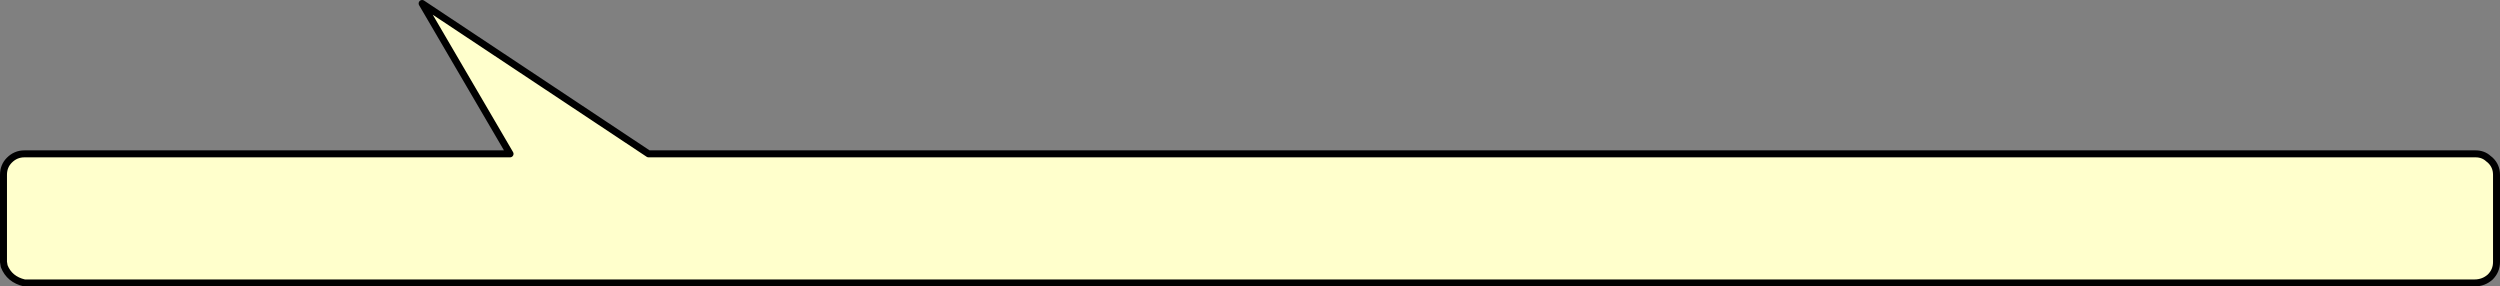 <?xml version="1.0" encoding="UTF-8" standalone="no"?>
<svg xmlns:xlink="http://www.w3.org/1999/xlink" height="41.05px" width="358.3px" xmlns="http://www.w3.org/2000/svg">
  <rect width="100%" height="100%" fill="#808080" stroke="none"/>
  <g transform="matrix(1.0, 0.0, 0.0, 1.0, 149.5, -31.35)">
    <path d="M208.3 68.9 Q208.3 70.15 207.4 71.05 206.45 71.9 205.15 71.9 L-146.0 71.9 Q-148.15 71.4 -148.9 69.5 L-149.0 68.9 -149.0 56.4 Q-149.0 55.15 -148.15 54.3 -147.25 53.4 -146.0 53.4 L-133.7 53.4 -131.7 53.4 -123.7 53.4 -76.4 53.4 -89.0 31.85 -56.55 53.4 154.0 53.4 205.3 53.4 Q206.4 53.4 207.15 54.1 L207.4 54.3 Q208.3 55.15 208.3 56.4 L208.3 68.9" fill="#ffffcc" fill-rule="evenodd" stroke="none"/>
    <path d="M208.3 68.9 L208.3 56.4 Q208.3 55.15 207.4 54.3 L207.15 54.1 Q206.4 53.4 205.3 53.4 L154.0 53.4 -56.55 53.4 -89.0 31.85 -76.4 53.4 -123.7 53.4 -131.7 53.4 -133.7 53.4 -146.0 53.4 Q-147.25 53.4 -148.15 54.3 -149.0 55.15 -149.0 56.4 L-149.0 68.9 -148.9 69.5 Q-148.15 71.4 -146.0 71.9 L205.15 71.9 Q206.45 71.9 207.4 71.05 208.3 70.15 208.3 68.9 Z" fill="none" stroke="#000000" stroke-linecap="round" stroke-linejoin="round" stroke-width="1.0"/>
  </g>
</svg>
